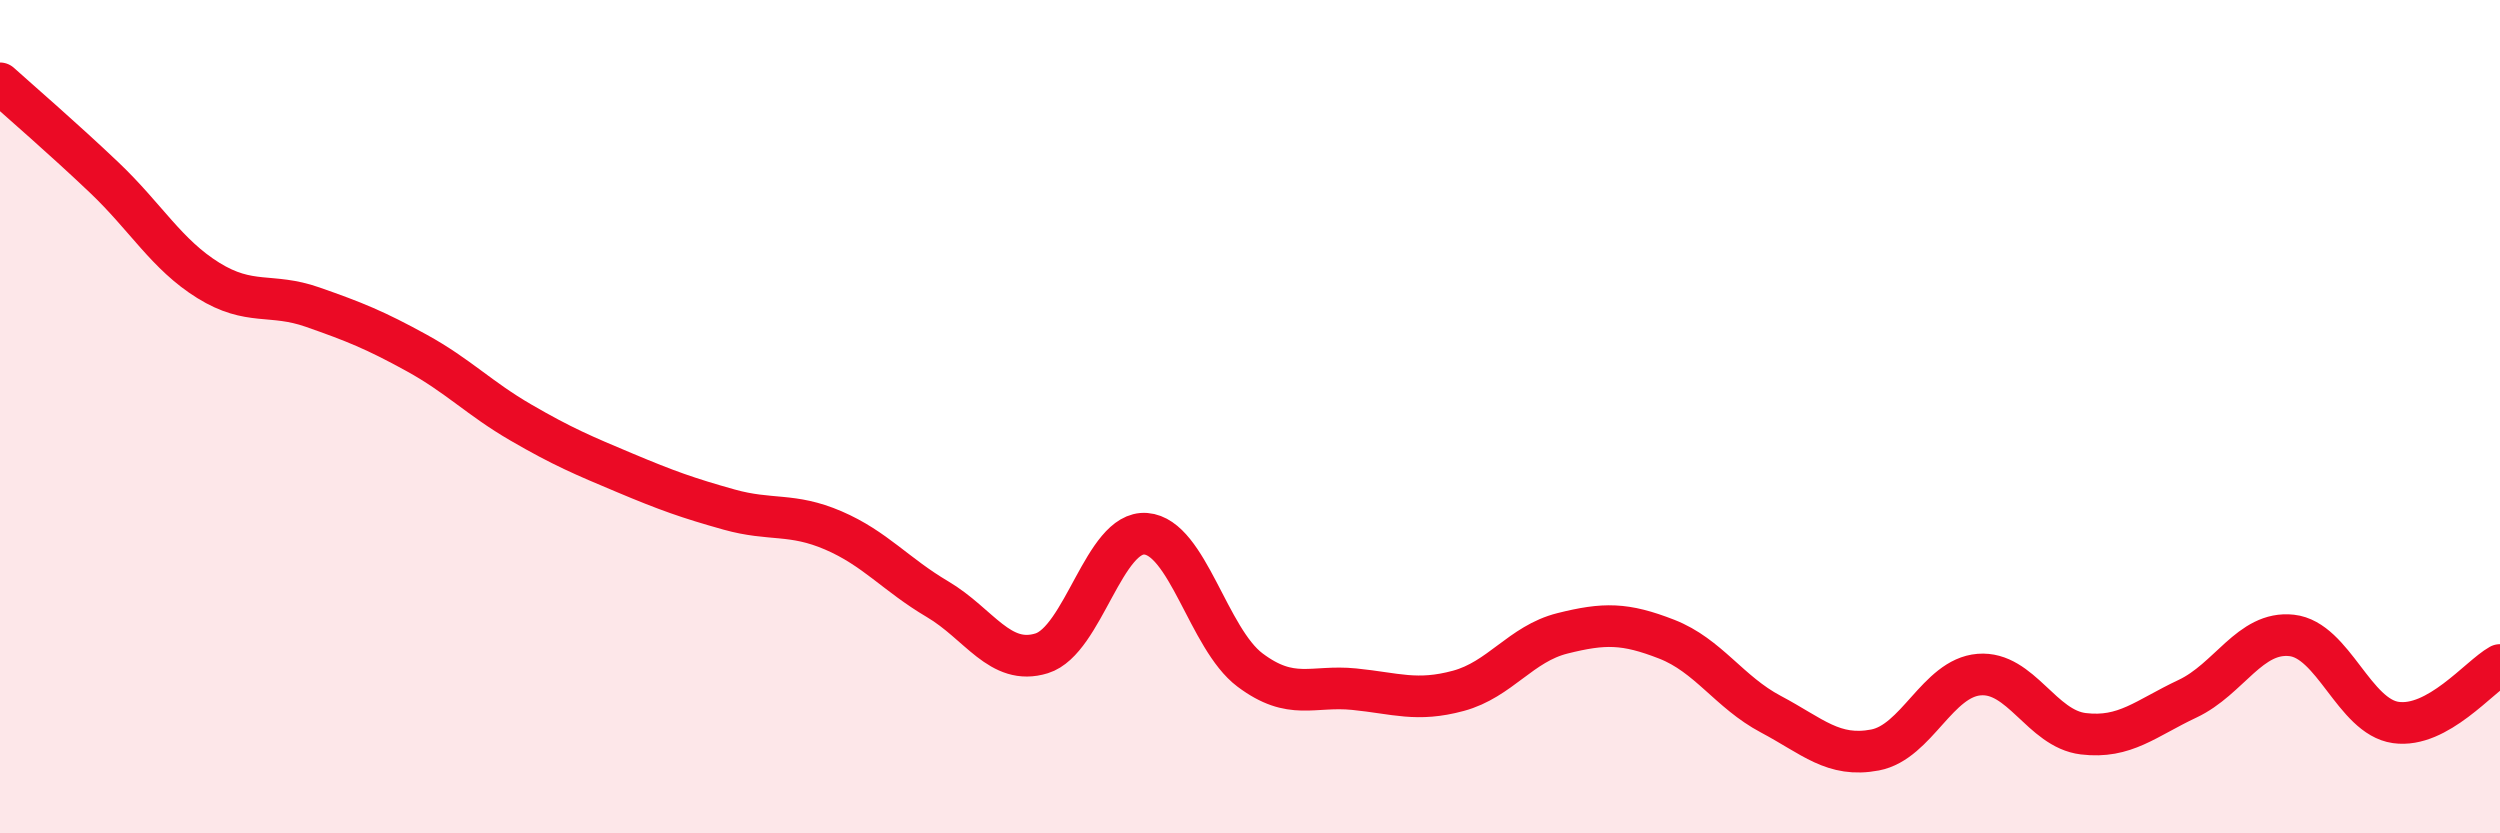 
    <svg width="60" height="20" viewBox="0 0 60 20" xmlns="http://www.w3.org/2000/svg">
      <path
        d="M 0,2 C 0.5,2.45 1.5,3.31 2.5,4.26 C 3.5,5.21 4,6.11 5,6.73 C 6,7.35 6.5,7.02 7.5,7.37 C 8.5,7.72 9,7.92 10,8.47 C 11,9.02 11.5,9.56 12.5,10.14 C 13.5,10.72 14,10.93 15,11.35 C 16,11.77 16.5,11.95 17.5,12.23 C 18.5,12.51 19,12.3 20,12.73 C 21,13.16 21.5,13.79 22.5,14.38 C 23.5,14.97 24,15.99 25,15.68 C 26,15.37 26.5,12.73 27.5,12.81 C 28.5,12.89 29,15.33 30,16.08 C 31,16.83 31.5,16.44 32.5,16.54 C 33.5,16.64 34,16.85 35,16.58 C 36,16.31 36.5,15.45 37.5,15.2 C 38.5,14.95 39,14.95 40,15.34 C 41,15.73 41.5,16.61 42.5,17.14 C 43.5,17.67 44,18.19 45,18 C 46,17.81 46.5,16.27 47.5,16.19 C 48.5,16.11 49,17.49 50,17.61 C 51,17.73 51.5,17.24 52.5,16.77 C 53.5,16.3 54,15.14 55,15.25 C 56,15.36 56.5,17.2 57.5,17.34 C 58.5,17.48 59.5,16.24 60,15.96L60 20L0 20Z"
        fill="#EB0A25"
        opacity="0.1"
        stroke-linecap="round"
        stroke-linejoin="round"
      />
      <path
        d="M 0,2 C 0.5,2.45 1.5,3.31 2.5,4.26 C 3.5,5.21 4,6.11 5,6.73 C 6,7.35 6.5,7.02 7.5,7.37 C 8.5,7.72 9,7.92 10,8.47 C 11,9.02 11.5,9.56 12.5,10.14 C 13.5,10.72 14,10.93 15,11.35 C 16,11.77 16.5,11.95 17.5,12.23 C 18.5,12.51 19,12.3 20,12.73 C 21,13.16 21.5,13.79 22.5,14.38 C 23.5,14.97 24,15.99 25,15.68 C 26,15.37 26.5,12.73 27.5,12.81 C 28.5,12.89 29,15.33 30,16.08 C 31,16.83 31.5,16.44 32.5,16.54 C 33.5,16.64 34,16.85 35,16.58 C 36,16.31 36.5,15.45 37.5,15.2 C 38.5,14.95 39,14.95 40,15.34 C 41,15.73 41.5,16.61 42.5,17.14 C 43.5,17.67 44,18.19 45,18 C 46,17.81 46.5,16.27 47.5,16.19 C 48.5,16.11 49,17.49 50,17.61 C 51,17.73 51.5,17.24 52.5,16.77 C 53.5,16.3 54,15.14 55,15.25 C 56,15.36 56.5,17.2 57.5,17.34 C 58.5,17.48 59.5,16.24 60,15.96"
        stroke="#EB0A25"
        stroke-width="1"
        fill="none"
        stroke-linecap="round"
        stroke-linejoin="round"
      />
    </svg>
  